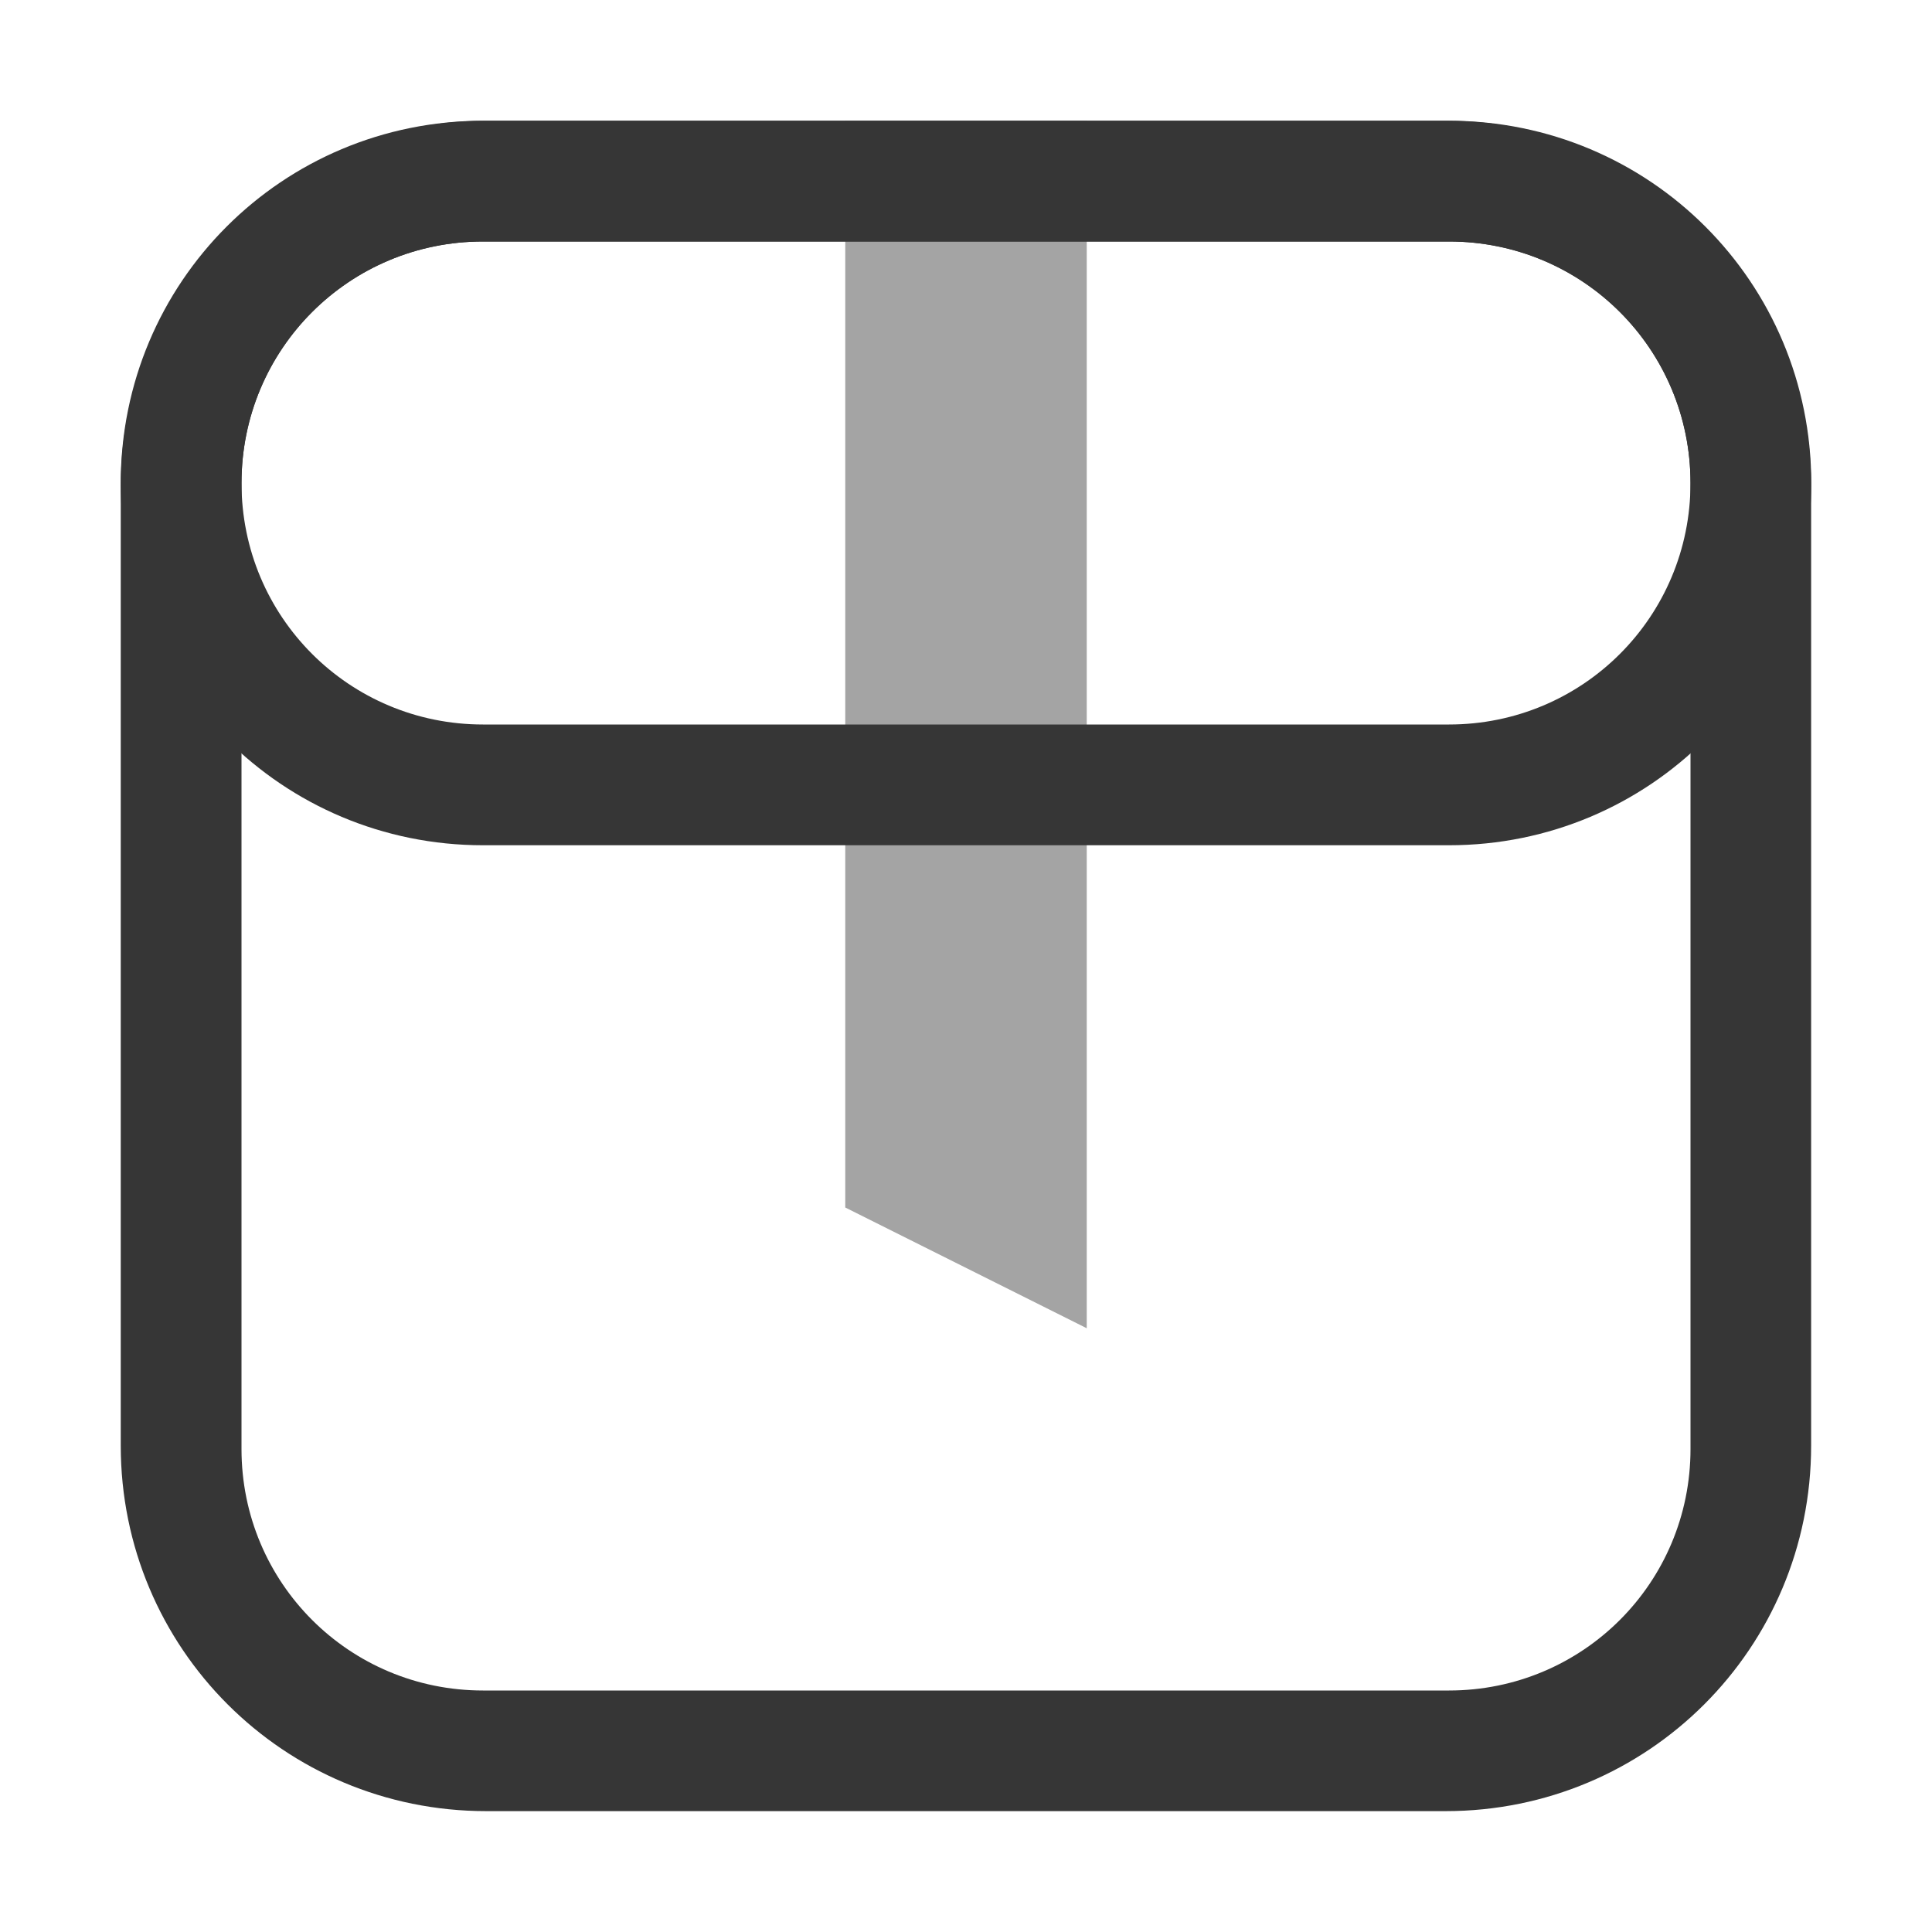 <svg width="16px" height="16px" version="1.1" viewBox="0 0 16 16" xmlns="http://www.w3.org/2000/svg">
 <path d="m4.027 1c-1.677 0-3.027 1.35-3.027 3.027v7.945c0 1.677 1.35 3.027 3.027 3.027h7.945c1.677 0 3.027-1.35 3.027-3.027v-7.945c0-1.677-1.35-3.027-3.027-3.027h-7.945zm-0.027 1h8c1.108 0 2 0.892 2 2v8c0 1.108-0.892 2-2 2h-8c-1.108 0-2-0.892-2-2v-8c0-1.108 0.892-2 2-2z" fill="#363636" fill-rule="evenodd" stop-color="#000000" stroke-linecap="round" stroke-linejoin="round" stroke-width="2" style="paint-order:stroke fill markers"/>
 <path d="m4 1c-1.662 0-3 1.338-3 3s1.338 3 3 3h8c1.662 0 3-1.338 3-3s-1.338-3-3-3h-8zm0 1h8c1.108 0 2 0.892 2 2s-0.892 2-2 2h-8c-1.108 0-2-0.892-2-2s0.892-2 2-2z" fill="#363636" fill-rule="evenodd" stop-color="#000000" stroke-linecap="round" stroke-linejoin="round" stroke-width="2" style="paint-order:stroke fill markers"/>
 <path d="m7 1h2v10l-2-1z" fill="#363636" fill-rule="evenodd" opacity=".45" stop-color="#000000" stroke-linecap="round" stroke-linejoin="round" stroke-width="2" style="paint-order:stroke fill markers"/>
</svg>
